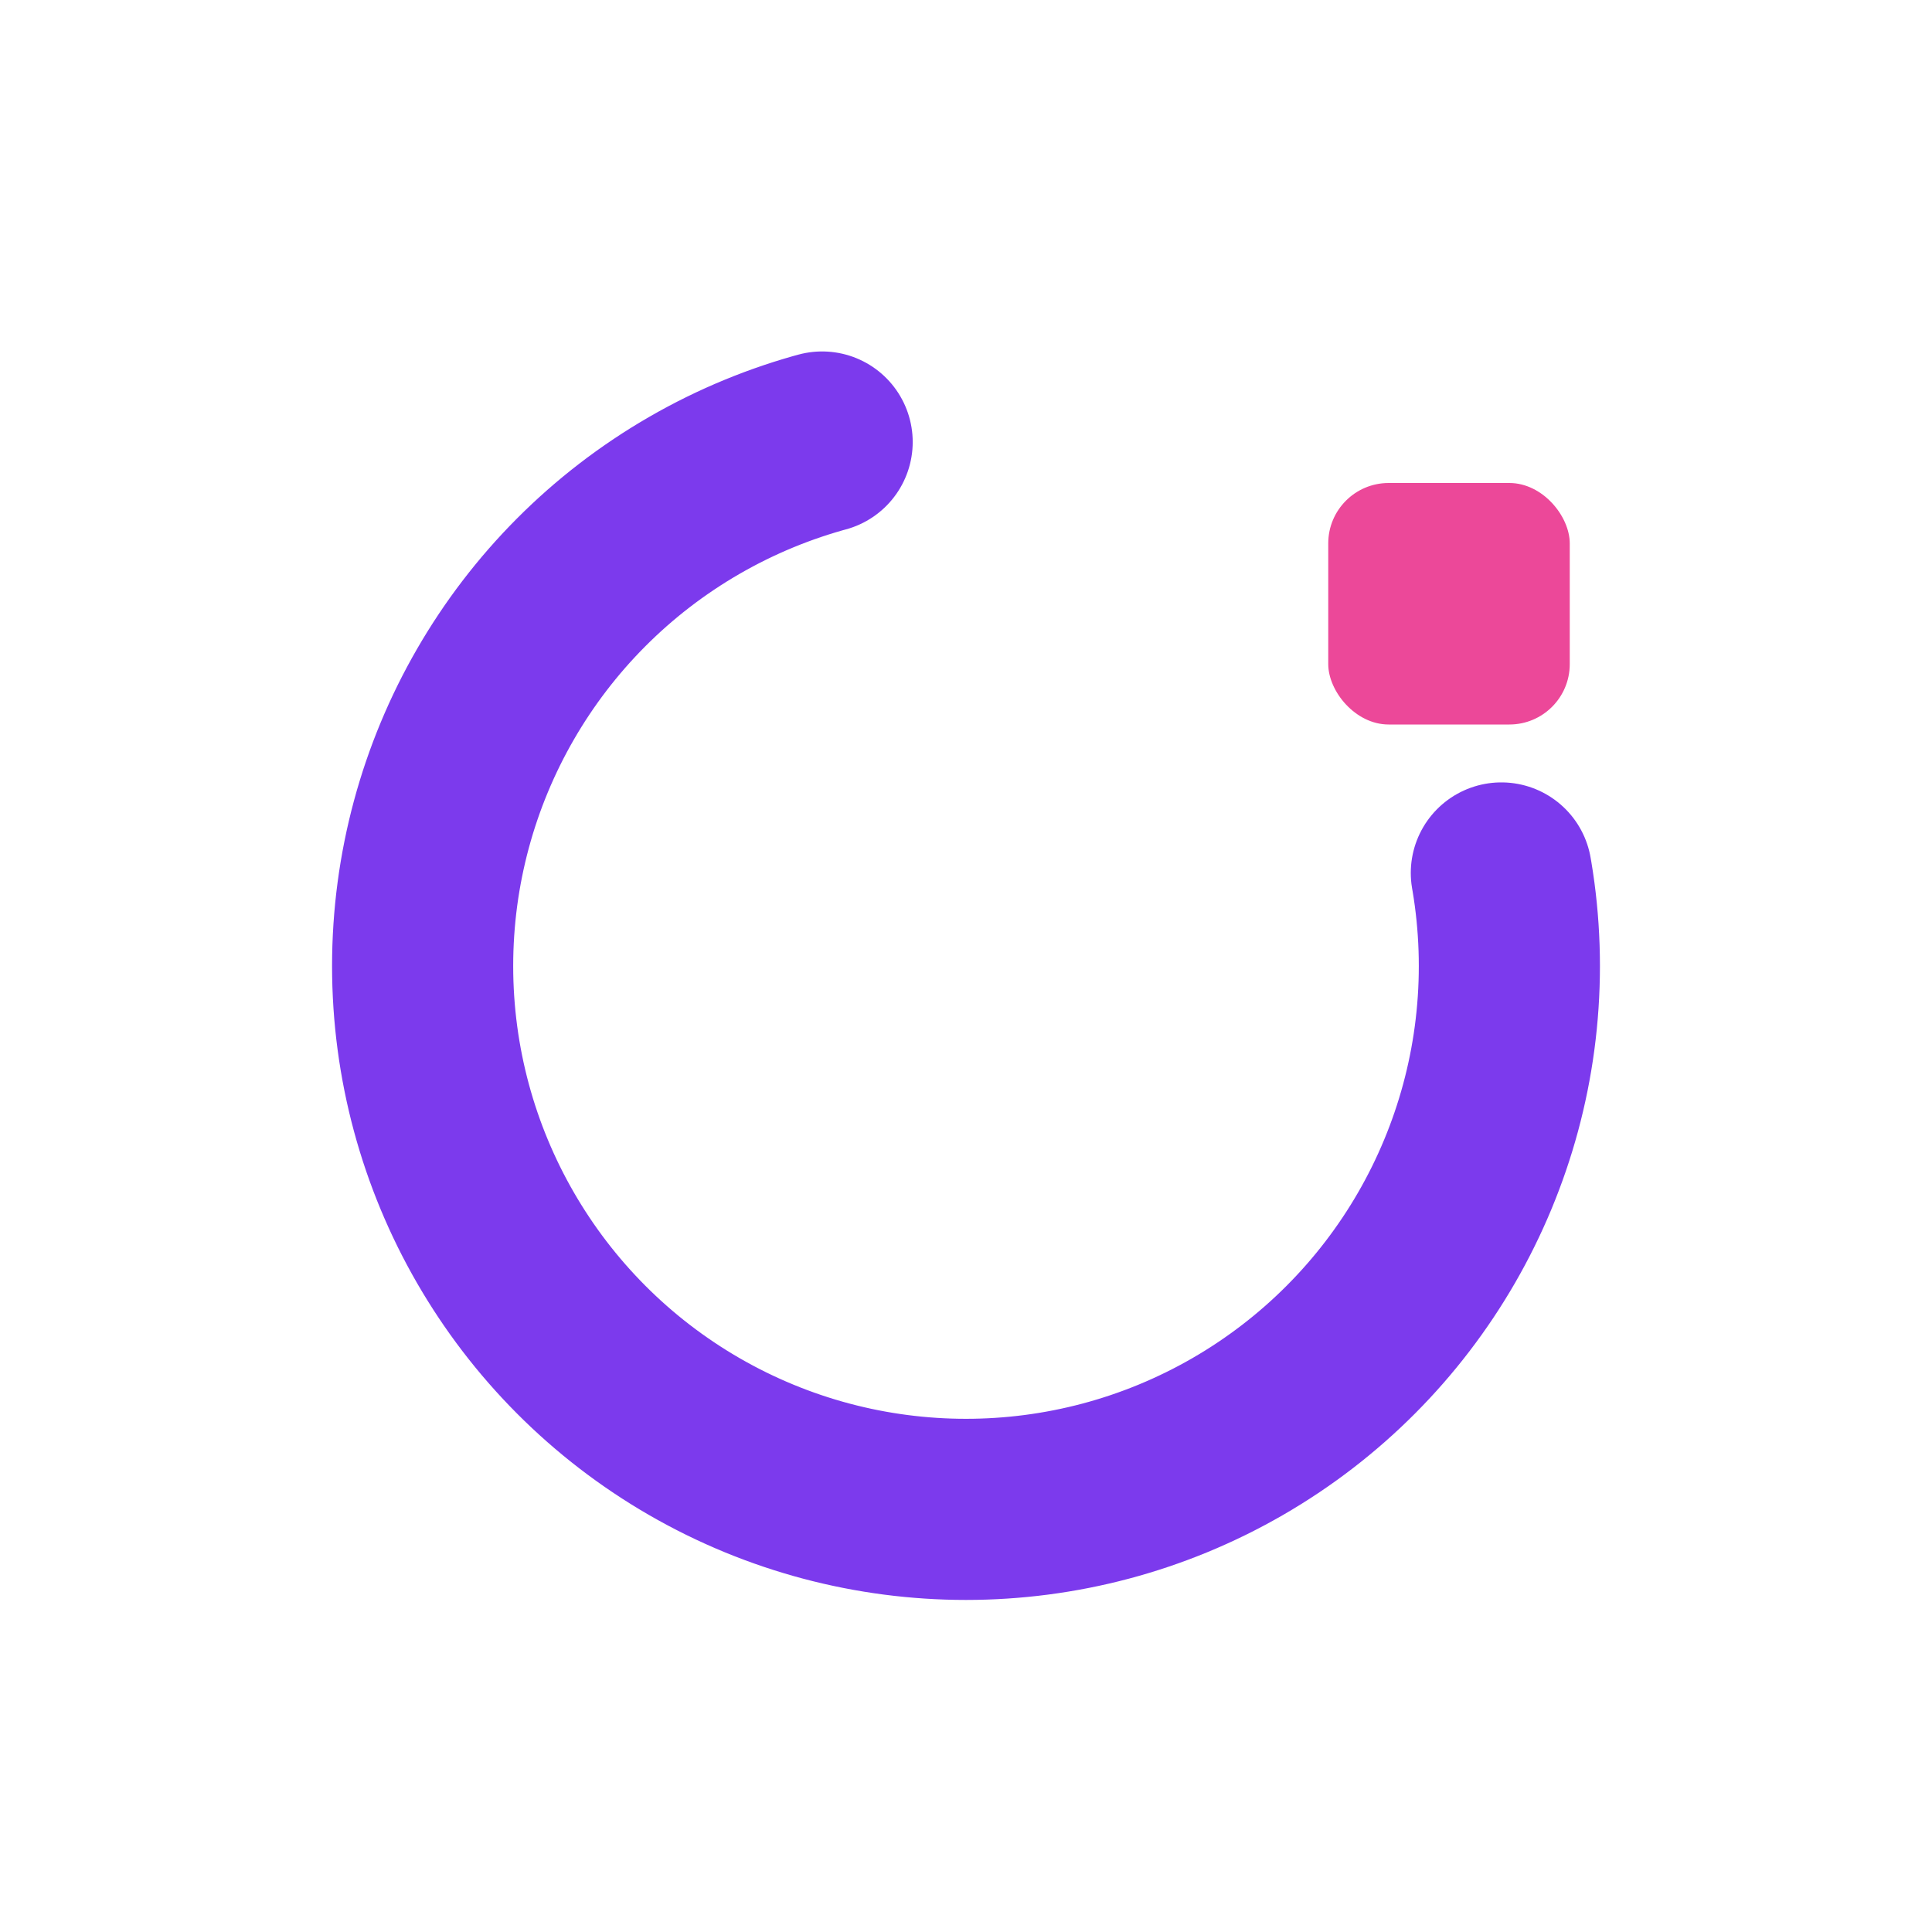 <?xml version="1.0" encoding="UTF-8"?>
<svg xmlns="http://www.w3.org/2000/svg" viewBox="0 0 64 64" aria-labelledby="title desc" role="img">
  <title>AI Coding Course — Agent Loop Icon</title>
  <desc>Minimal agent loop with a node. Purple loop + fuchsia node, theme-aware.</desc>

  <!-- Theme-aware color system -->
  <style>
    /* Light mode colors */
    .loop { stroke: #7c3aed; }  /* Purple */
    .node { fill: #ec4899; }    /* Fuchsia */

    /* Dark mode colors */
    @media (prefers-color-scheme: dark) {
      .loop { stroke: #a78bfa; }  /* Bright purple */
      .node { fill: #f472b6; }    /* Bright fuchsia */
    }
  </style>

  <!-- Gapped loop -->
  <g fill="none" stroke-width="6" stroke-linecap="round">
    <circle cx="32" cy="32" r="18" stroke-dasharray="90 30" stroke-dashoffset="10" class="loop"/>
  </g>

  <!-- Node (cursor / agent) -->
  <rect x="44" y="16" width="8" height="8" rx="2" ry="2" class="node"/>
</svg>
